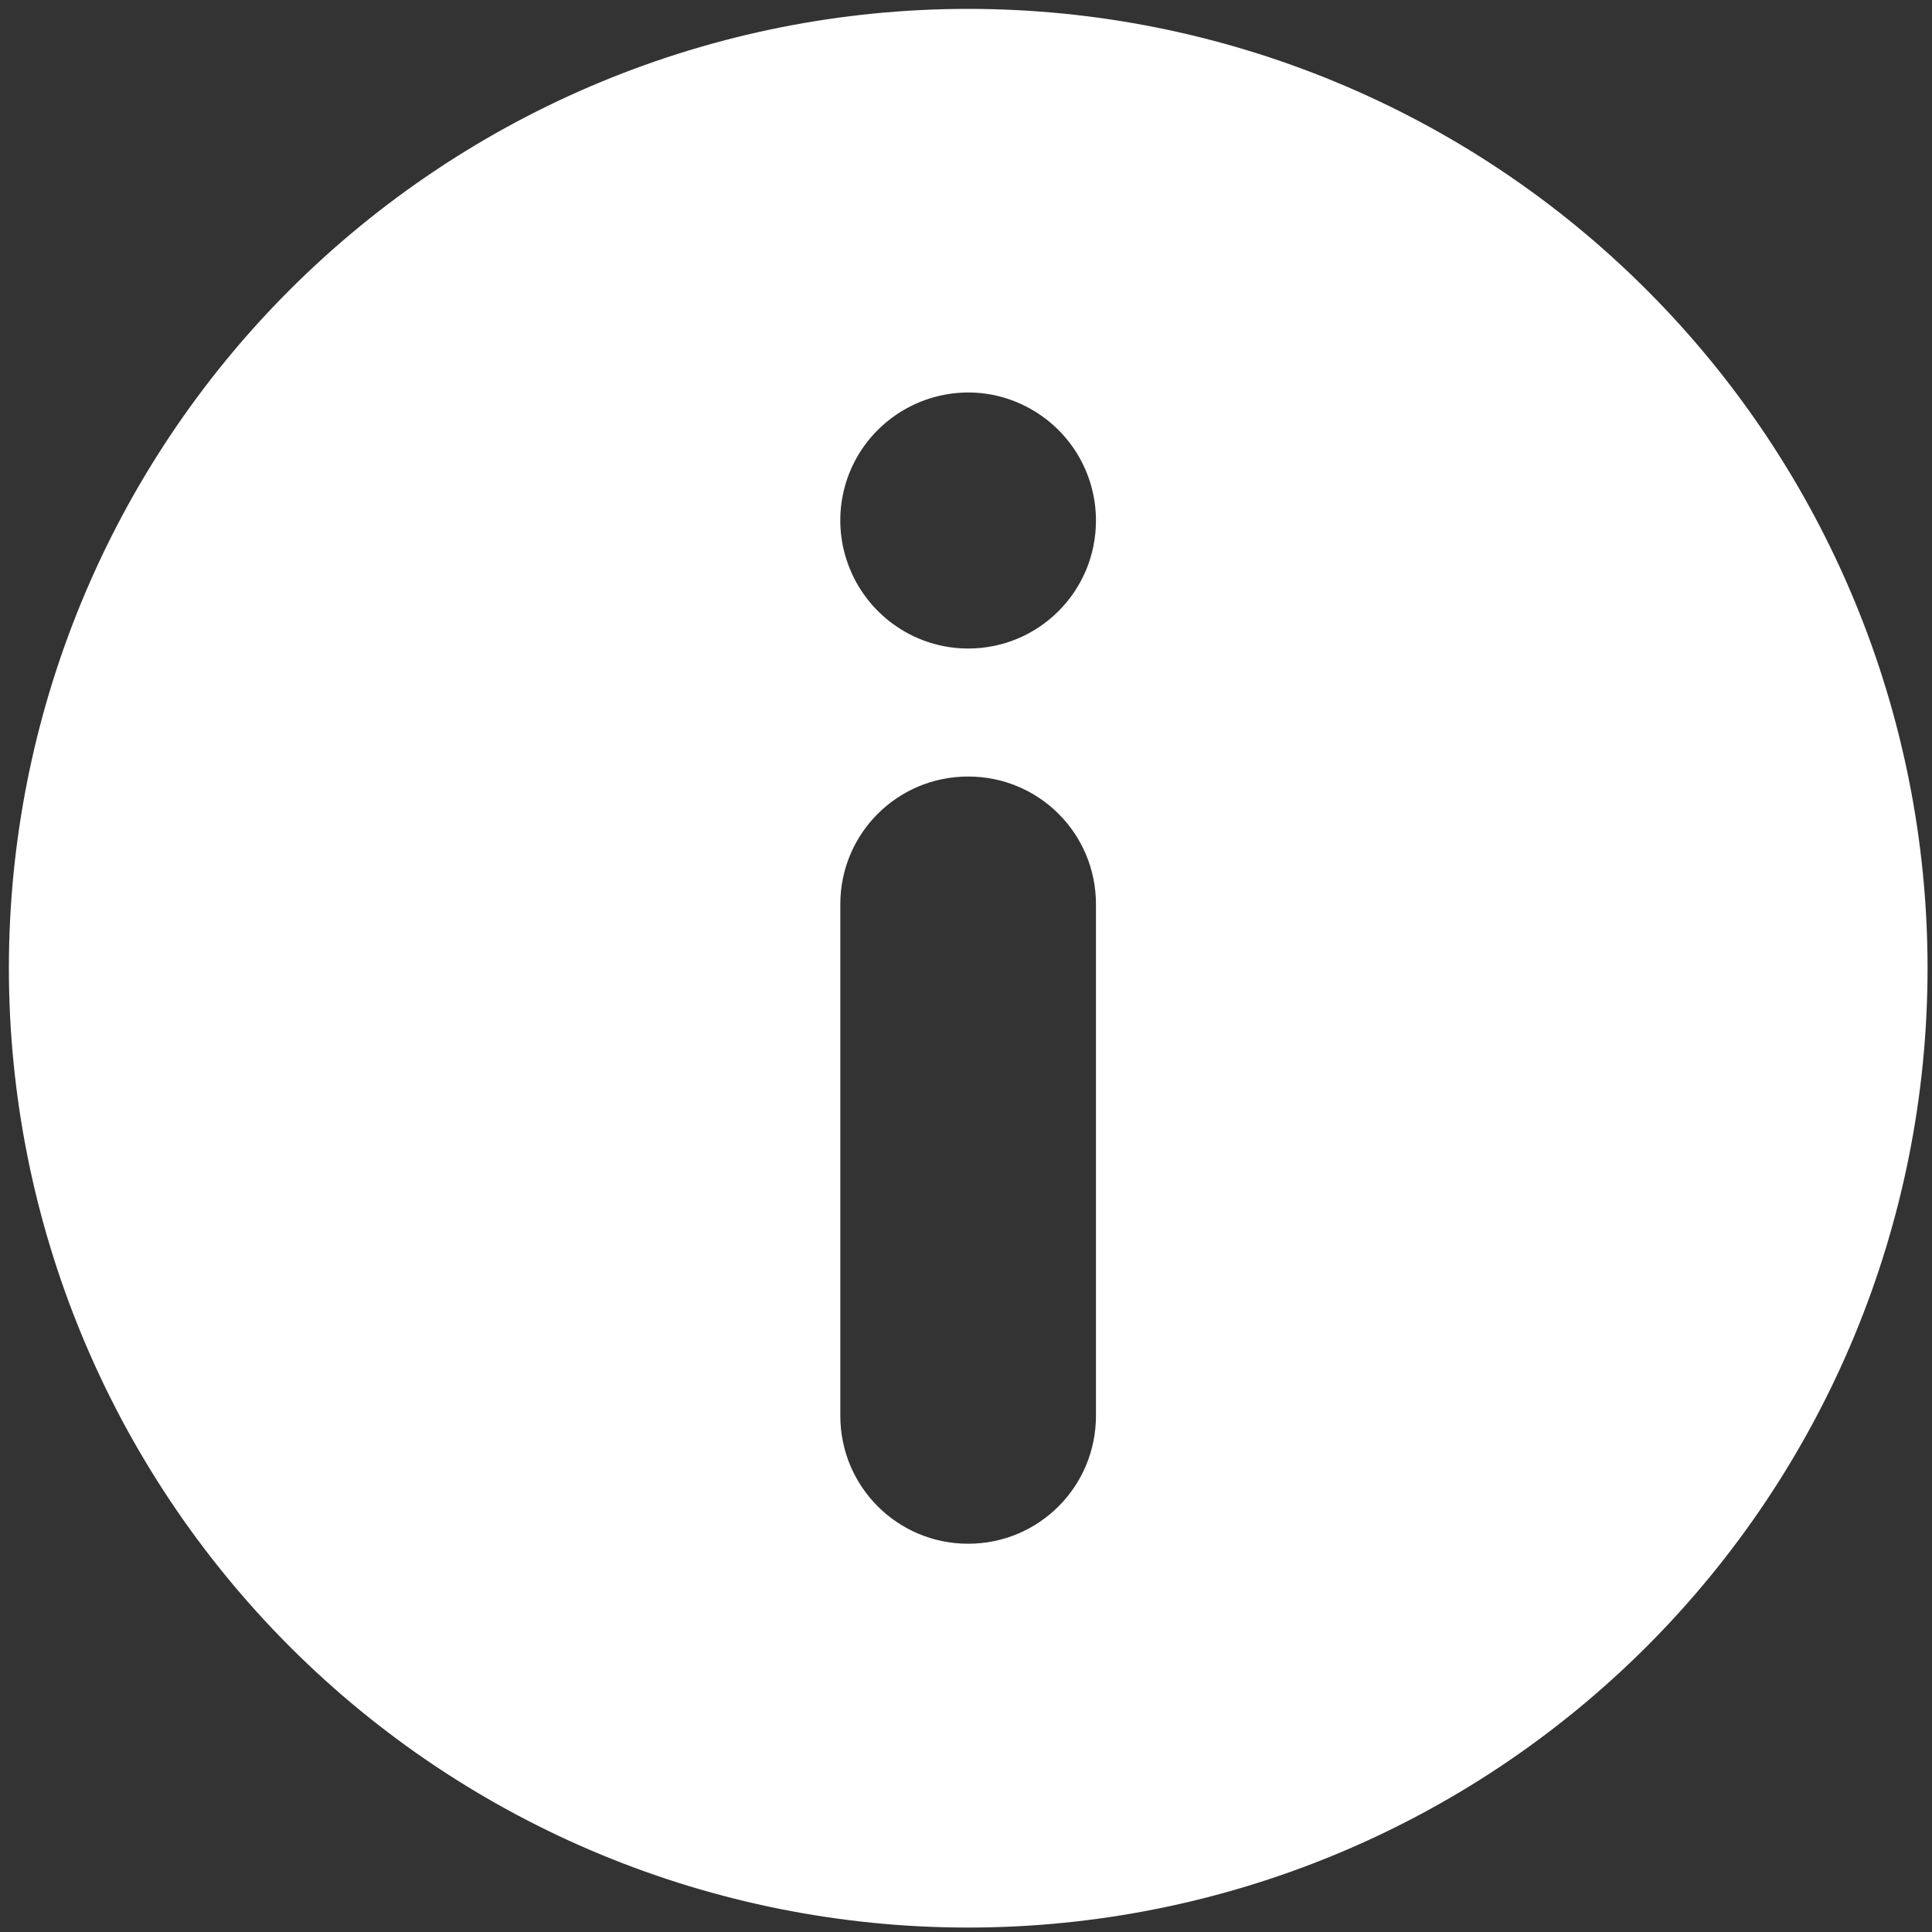 <?xml version="1.0" encoding="utf-8"?>
<!-- Generator: Adobe Illustrator 16.0.0, SVG Export Plug-In . SVG Version: 6.00 Build 0)  -->
<!DOCTYPE svg PUBLIC "-//W3C//DTD SVG 1.1//EN" "http://www.w3.org/Graphics/SVG/1.1/DTD/svg11.dtd">
<svg version="1.1" id="Calque_1" xmlns="http://www.w3.org/2000/svg" xmlns:xlink="http://www.w3.org/1999/xlink" x="0px" y="0px"
	 width="21.75px" height="21.75px" viewBox="0 0 21.75 21.75" enable-background="new 0 0 21.75 21.75" xml:space="preserve">
<rect x="0" y="0" width="21.75" height="21.75" fill="#333333" stroke="none"/>
<path fill="#FFFFFF" d="M10.899,7.301c-0.582,0-1.107-0.354-1.329-0.891C9.347,5.874,9.468,5.254,9.881,4.841
	c0.413-0.411,1.033-0.537,1.569-0.312c0.538,0.225,0.888,0.747,0.888,1.332C12.338,6.656,11.696,7.301,10.899,7.301z M12.338,15.938
	c0,0.798-0.642,1.441-1.439,1.441c-0.796,0-1.439-0.643-1.439-1.441v-5.758c0-0.797,0.643-1.438,1.439-1.438
	c0.797,0,1.439,0.641,1.439,1.438V15.938z M10.899,0.1c-2.863,0-5.609,1.136-7.638,3.164C1.236,5.289,0.1,8.036,0.1,10.899
	c0,2.865,1.136,5.61,3.161,7.637c2.025,2.028,4.774,3.164,7.638,3.164c2.865,0,5.611-1.136,7.639-3.164
	c2.026-2.026,3.162-4.771,3.162-7.637c0-2.863-1.136-5.61-3.162-7.635C16.513,1.236,13.764,0.1,10.899,0.1z"/>
</svg>
